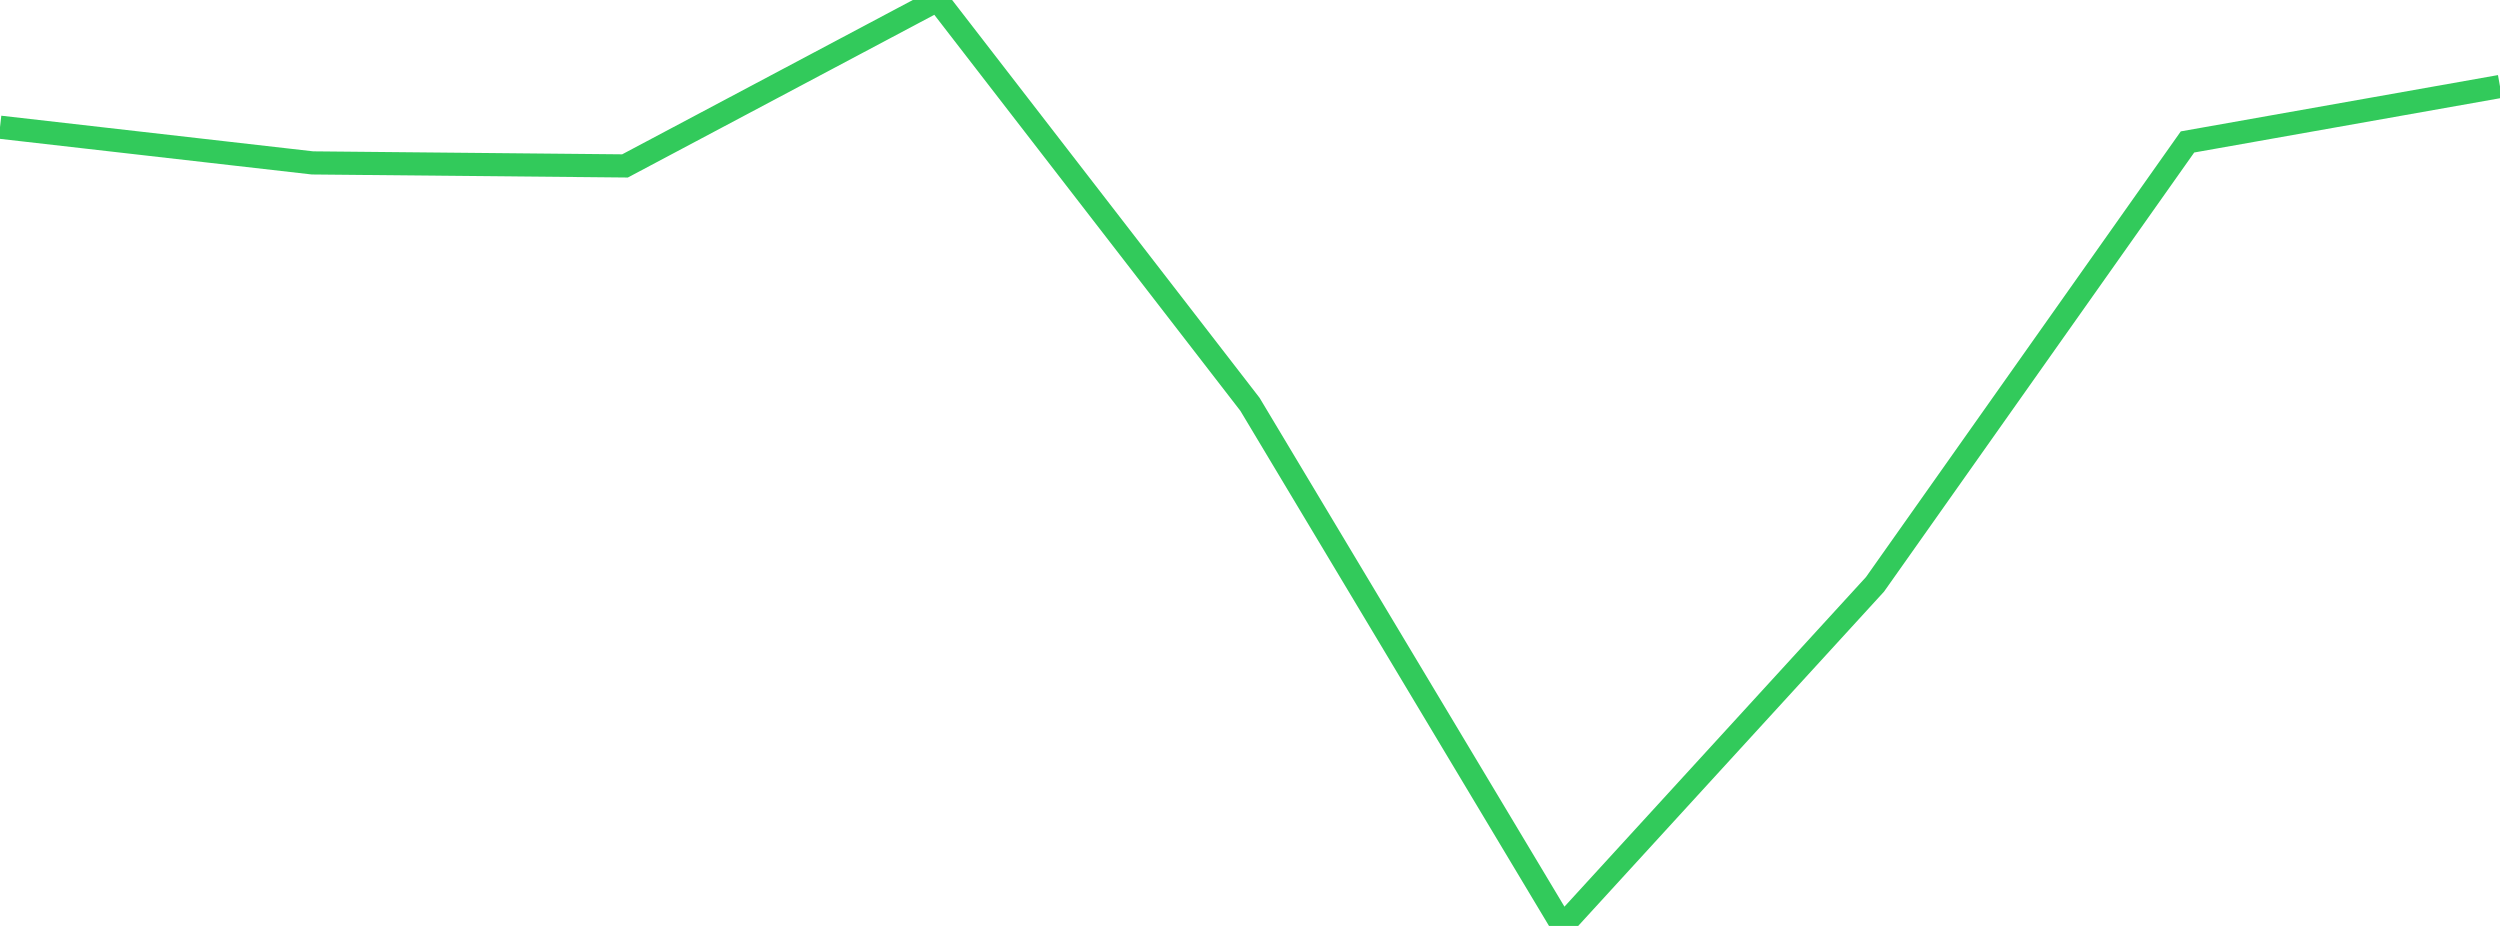 <?xml version="1.0" standalone="no"?>
<!DOCTYPE svg PUBLIC "-//W3C//DTD SVG 1.1//EN" "http://www.w3.org/Graphics/SVG/1.1/DTD/svg11.dtd">

<svg width="135" height="50" viewBox="0 0 135 50" preserveAspectRatio="none" 
  xmlns="http://www.w3.org/2000/svg"
  xmlns:xlink="http://www.w3.org/1999/xlink">


<polyline points="0.0, 6.869 16.875, 8.797 33.75, 8.96 50.625, 0.0 67.5, 21.836 84.375, 50.0 101.25, 31.555 118.125, 7.665 135.0, 4.67" fill="none" stroke="#32ca5b" stroke-width="1.25"/>

</svg>